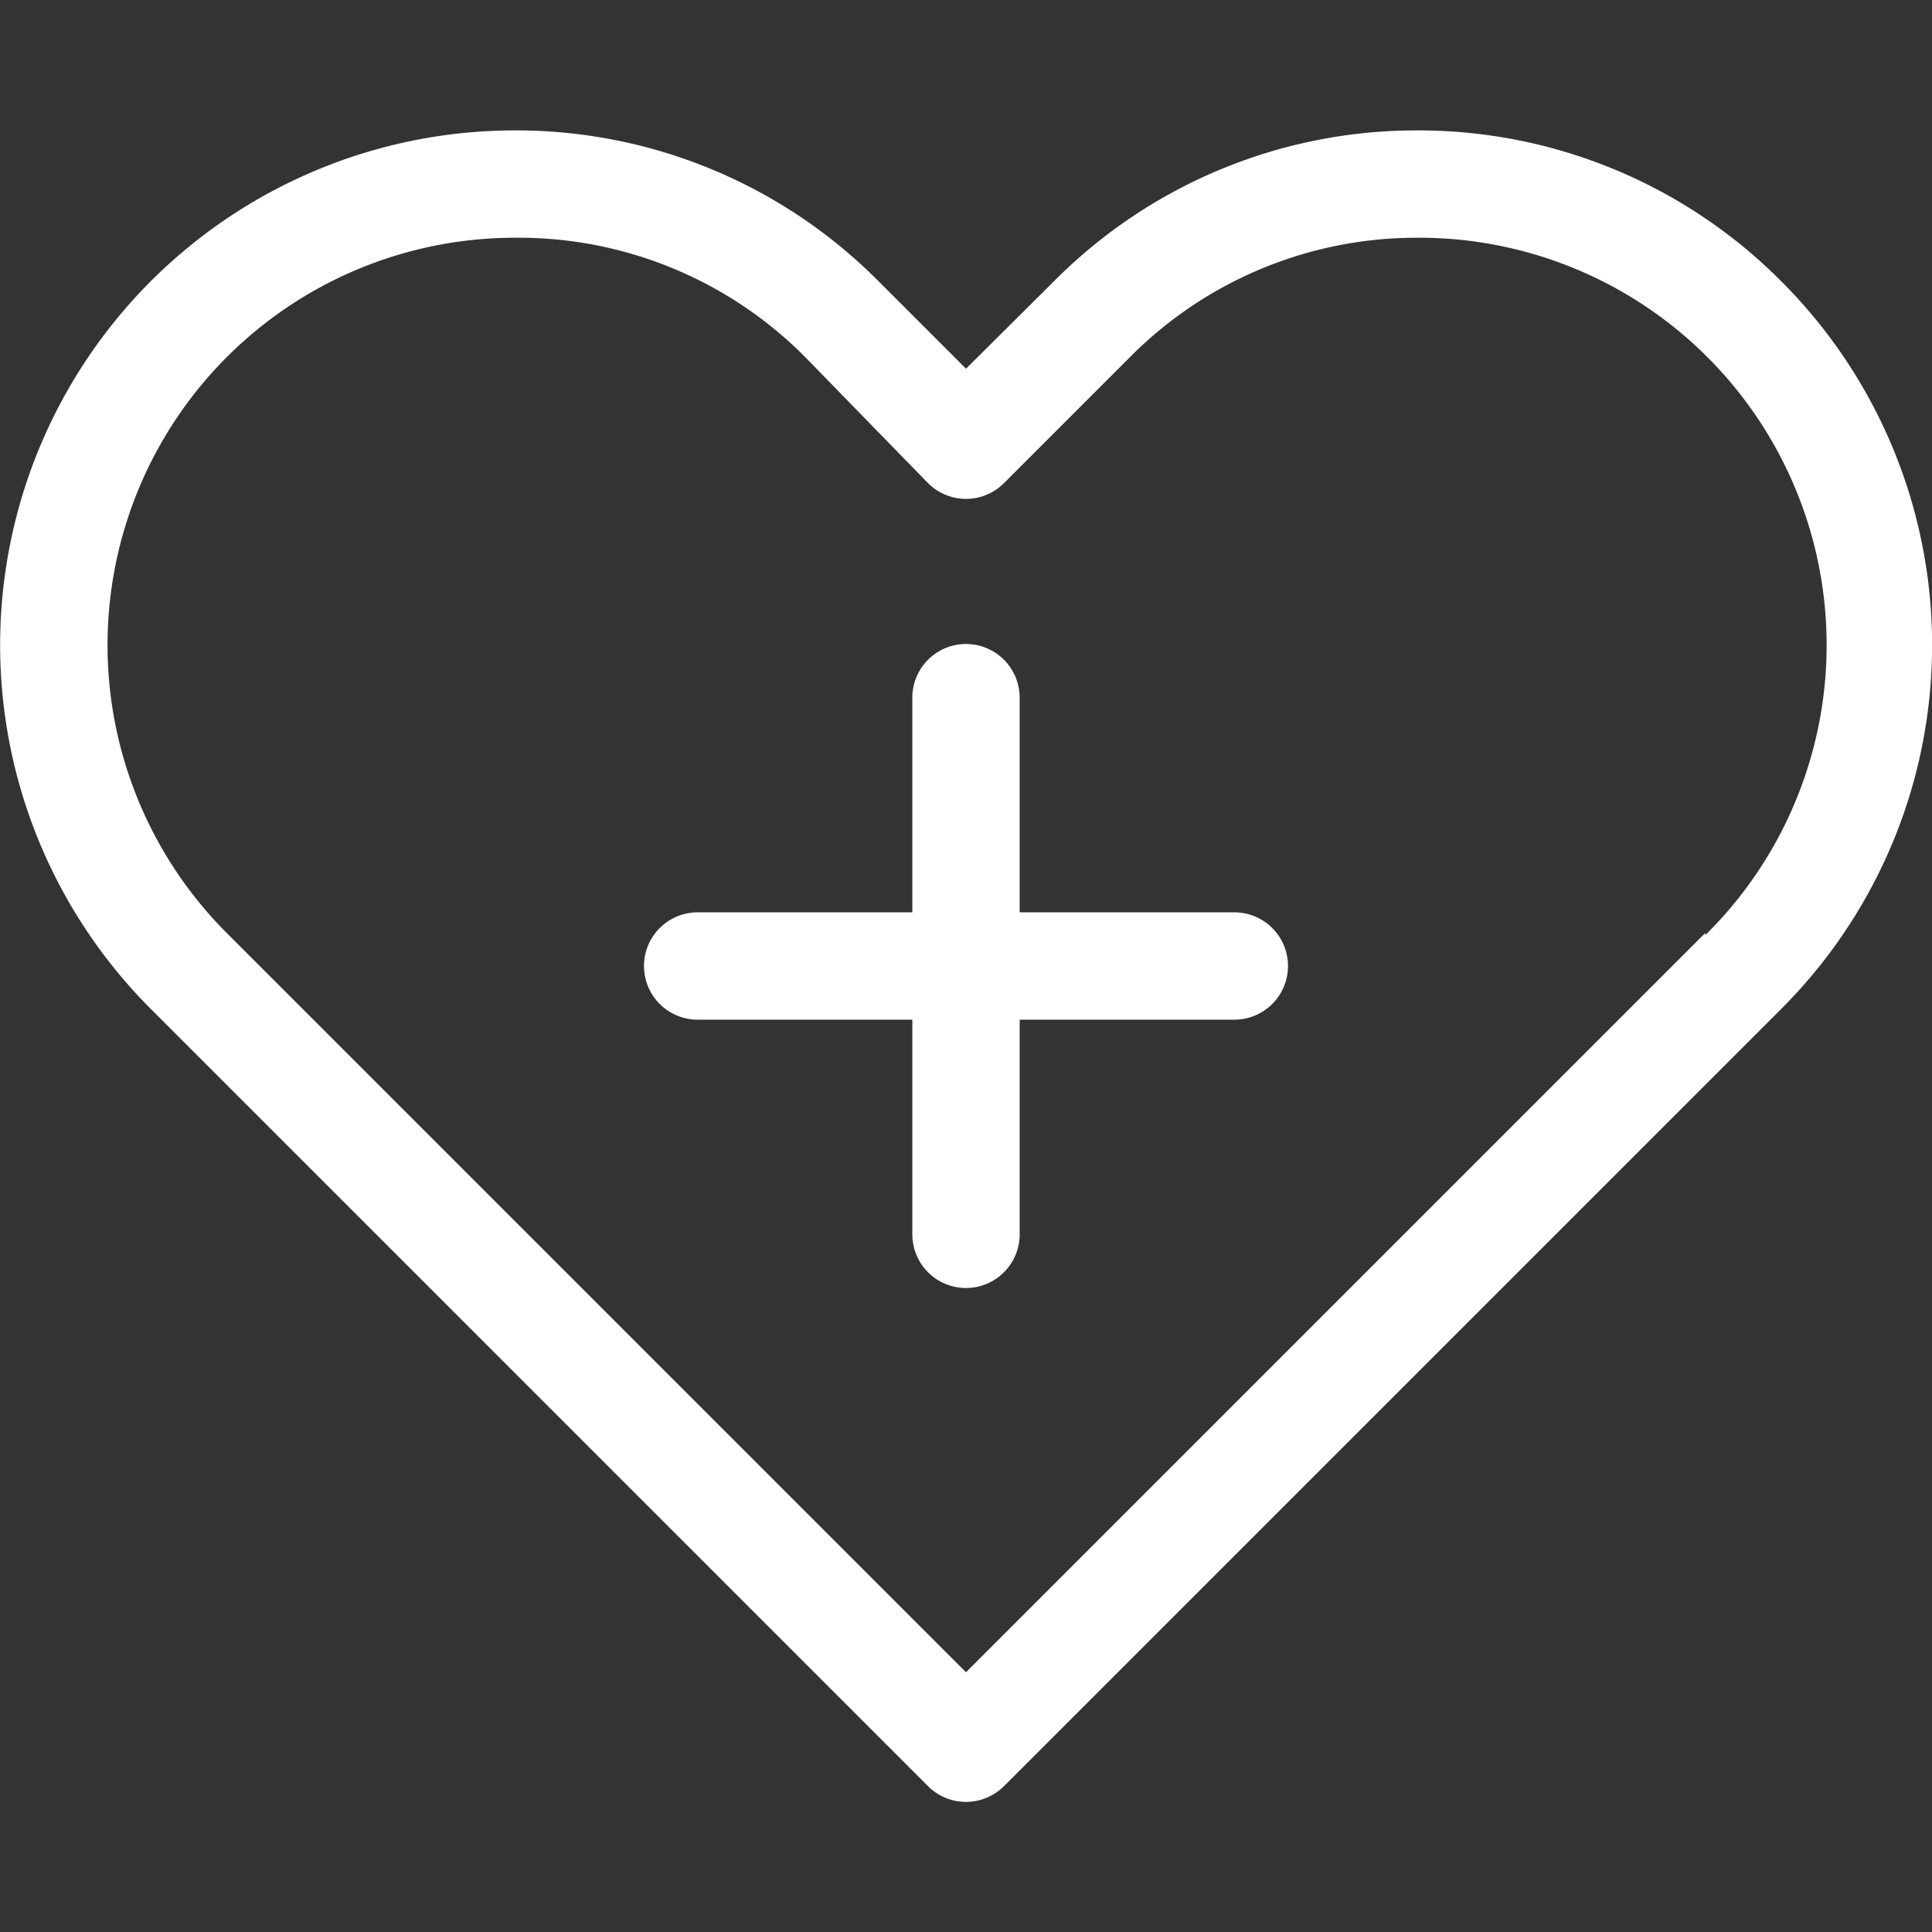 <svg height='100px' width='100px'  fill="#ffffff" xmlns="http://www.w3.org/2000/svg" viewBox="0 0 36 36" x="0px" y="0px"><rect x="0" y="0" width="36" height="36" fill="#333333" stroke="none"/><title>Монтажная область 37</title><path d="M33.19,5.24a9.53,9.53,0,0,0-6.78-2.81h0a9.51,9.51,0,0,0-6.77,2.81L18,6.87,16.37,5.24A9.51,9.51,0,0,0,9.6,2.43h0A9.59,9.59,0,0,0,2.81,18.8L17.29,33.28a1,1,0,0,0,1.42,0L33.19,18.8a9.58,9.58,0,0,0,0-13.56ZM31.78,17.38,18,31.16,4.22,17.38A7.59,7.59,0,0,1,9.59,4.43h0A7.52,7.52,0,0,1,15,6.65L17.29,9a1,1,0,0,0,1.42,0l2.34-2.34A7.52,7.52,0,0,1,26.4,4.43h0a7.59,7.59,0,0,1,5.37,13Z"></path><path d="M23,17H19V13a1,1,0,0,0-2,0v4H13a1,1,0,0,0,0,2h4v4a1,1,0,0,0,2,0V19h4a1,1,0,0,0,0-2Z"></path></svg>